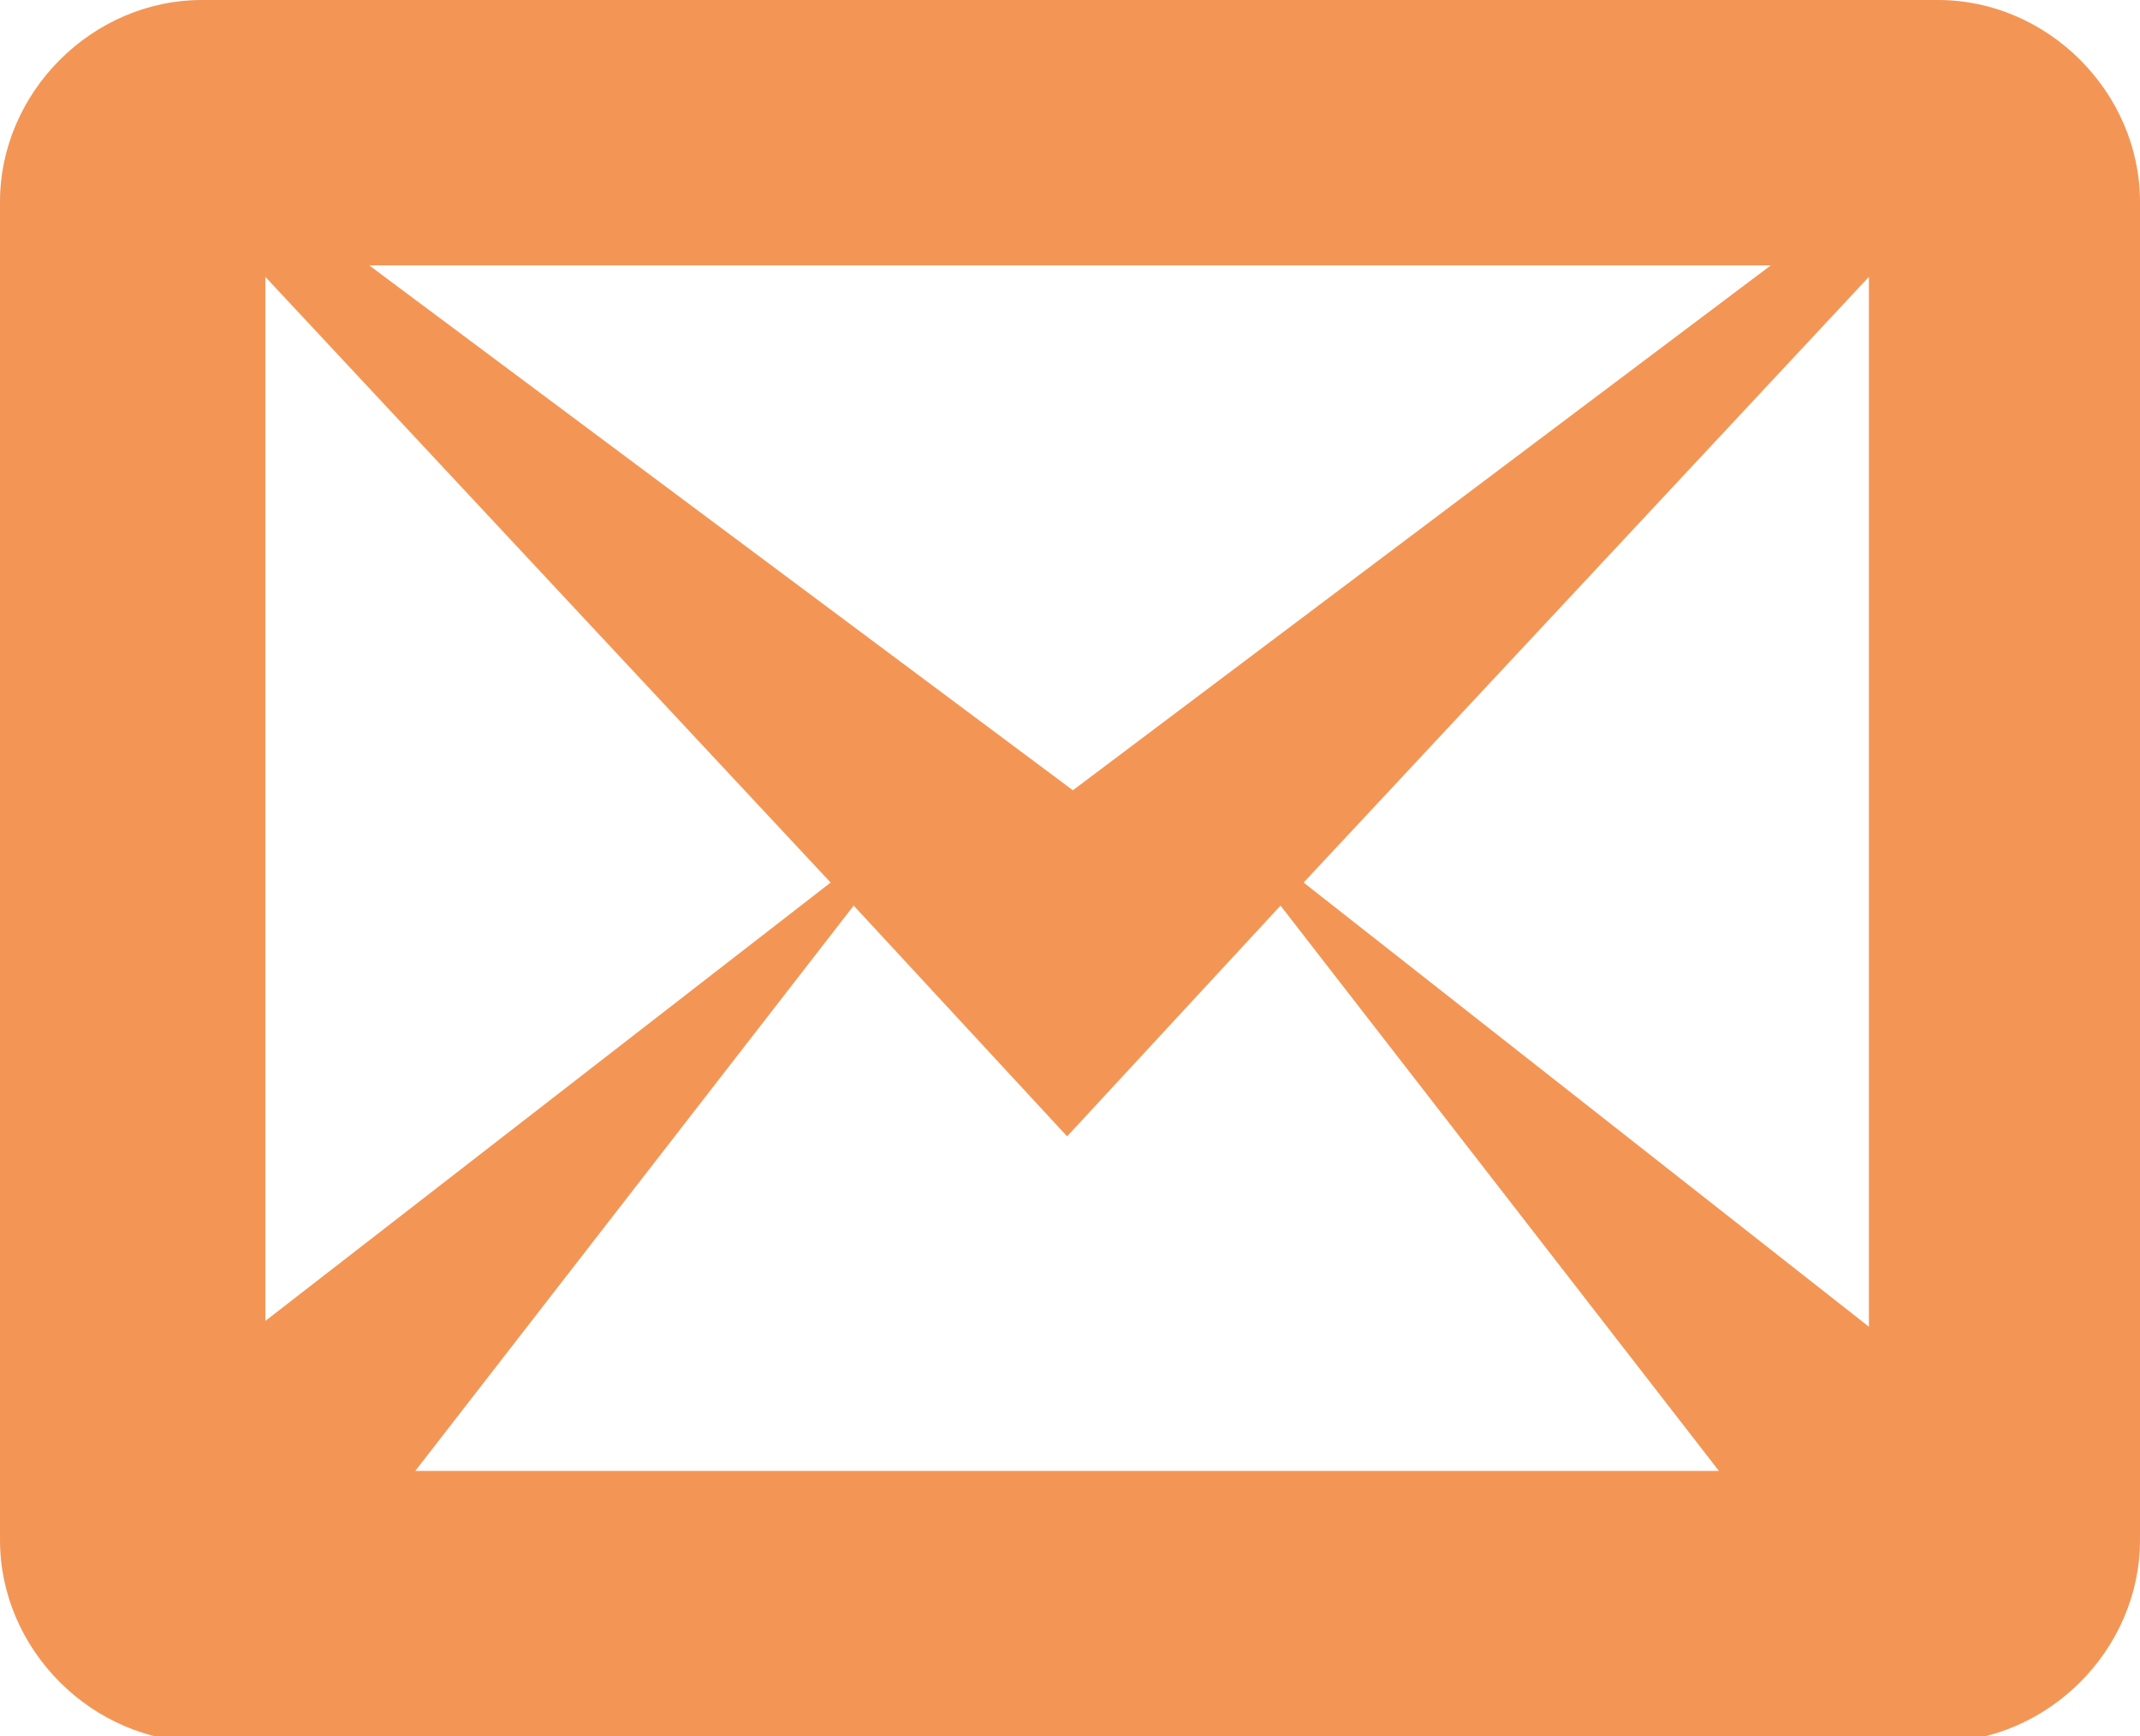 <?xml version="1.0" encoding="utf-8"?>
<!-- Generator: Adobe Illustrator 27.7.0, SVG Export Plug-In . SVG Version: 6.00 Build 0)  -->
<svg version="1.1" id="Ebene_1" xmlns="http://www.w3.org/2000/svg" xmlns:xlink="http://www.w3.org/1999/xlink" x="0px" y="0px"
	 viewBox="0 0 37.1 30.1" style="enable-background:new 0 0 37.1 30.1;" xml:space="preserve">
<style type="text/css">
	.st0{fill:#F39655;}
</style>
<g>
	<g>
		<path class="st0" d="M22.6,15.3l9.8-10.5V23L22.6,15.3z M14.8,15.7l3.7,4l3.7-4l7.6,9.8H7.2L14.8,15.7L14.8,15.7z M6.4,4.6h24.3
			l-12.1,9.1L6.4,4.6z M14.4,15.3l-9.8,7.6V4.8L14.4,15.3z M33.6,0H3.5C1.6,0,0,1.6,0,3.5v23.2c0,1.9,1.6,3.5,3.5,3.5h30.1
			c1.9,0,3.5-1.6,3.5-3.5V3.5C37.1,1.6,35.5,0,33.6,0"/>
	</g>
</g>
</svg>
